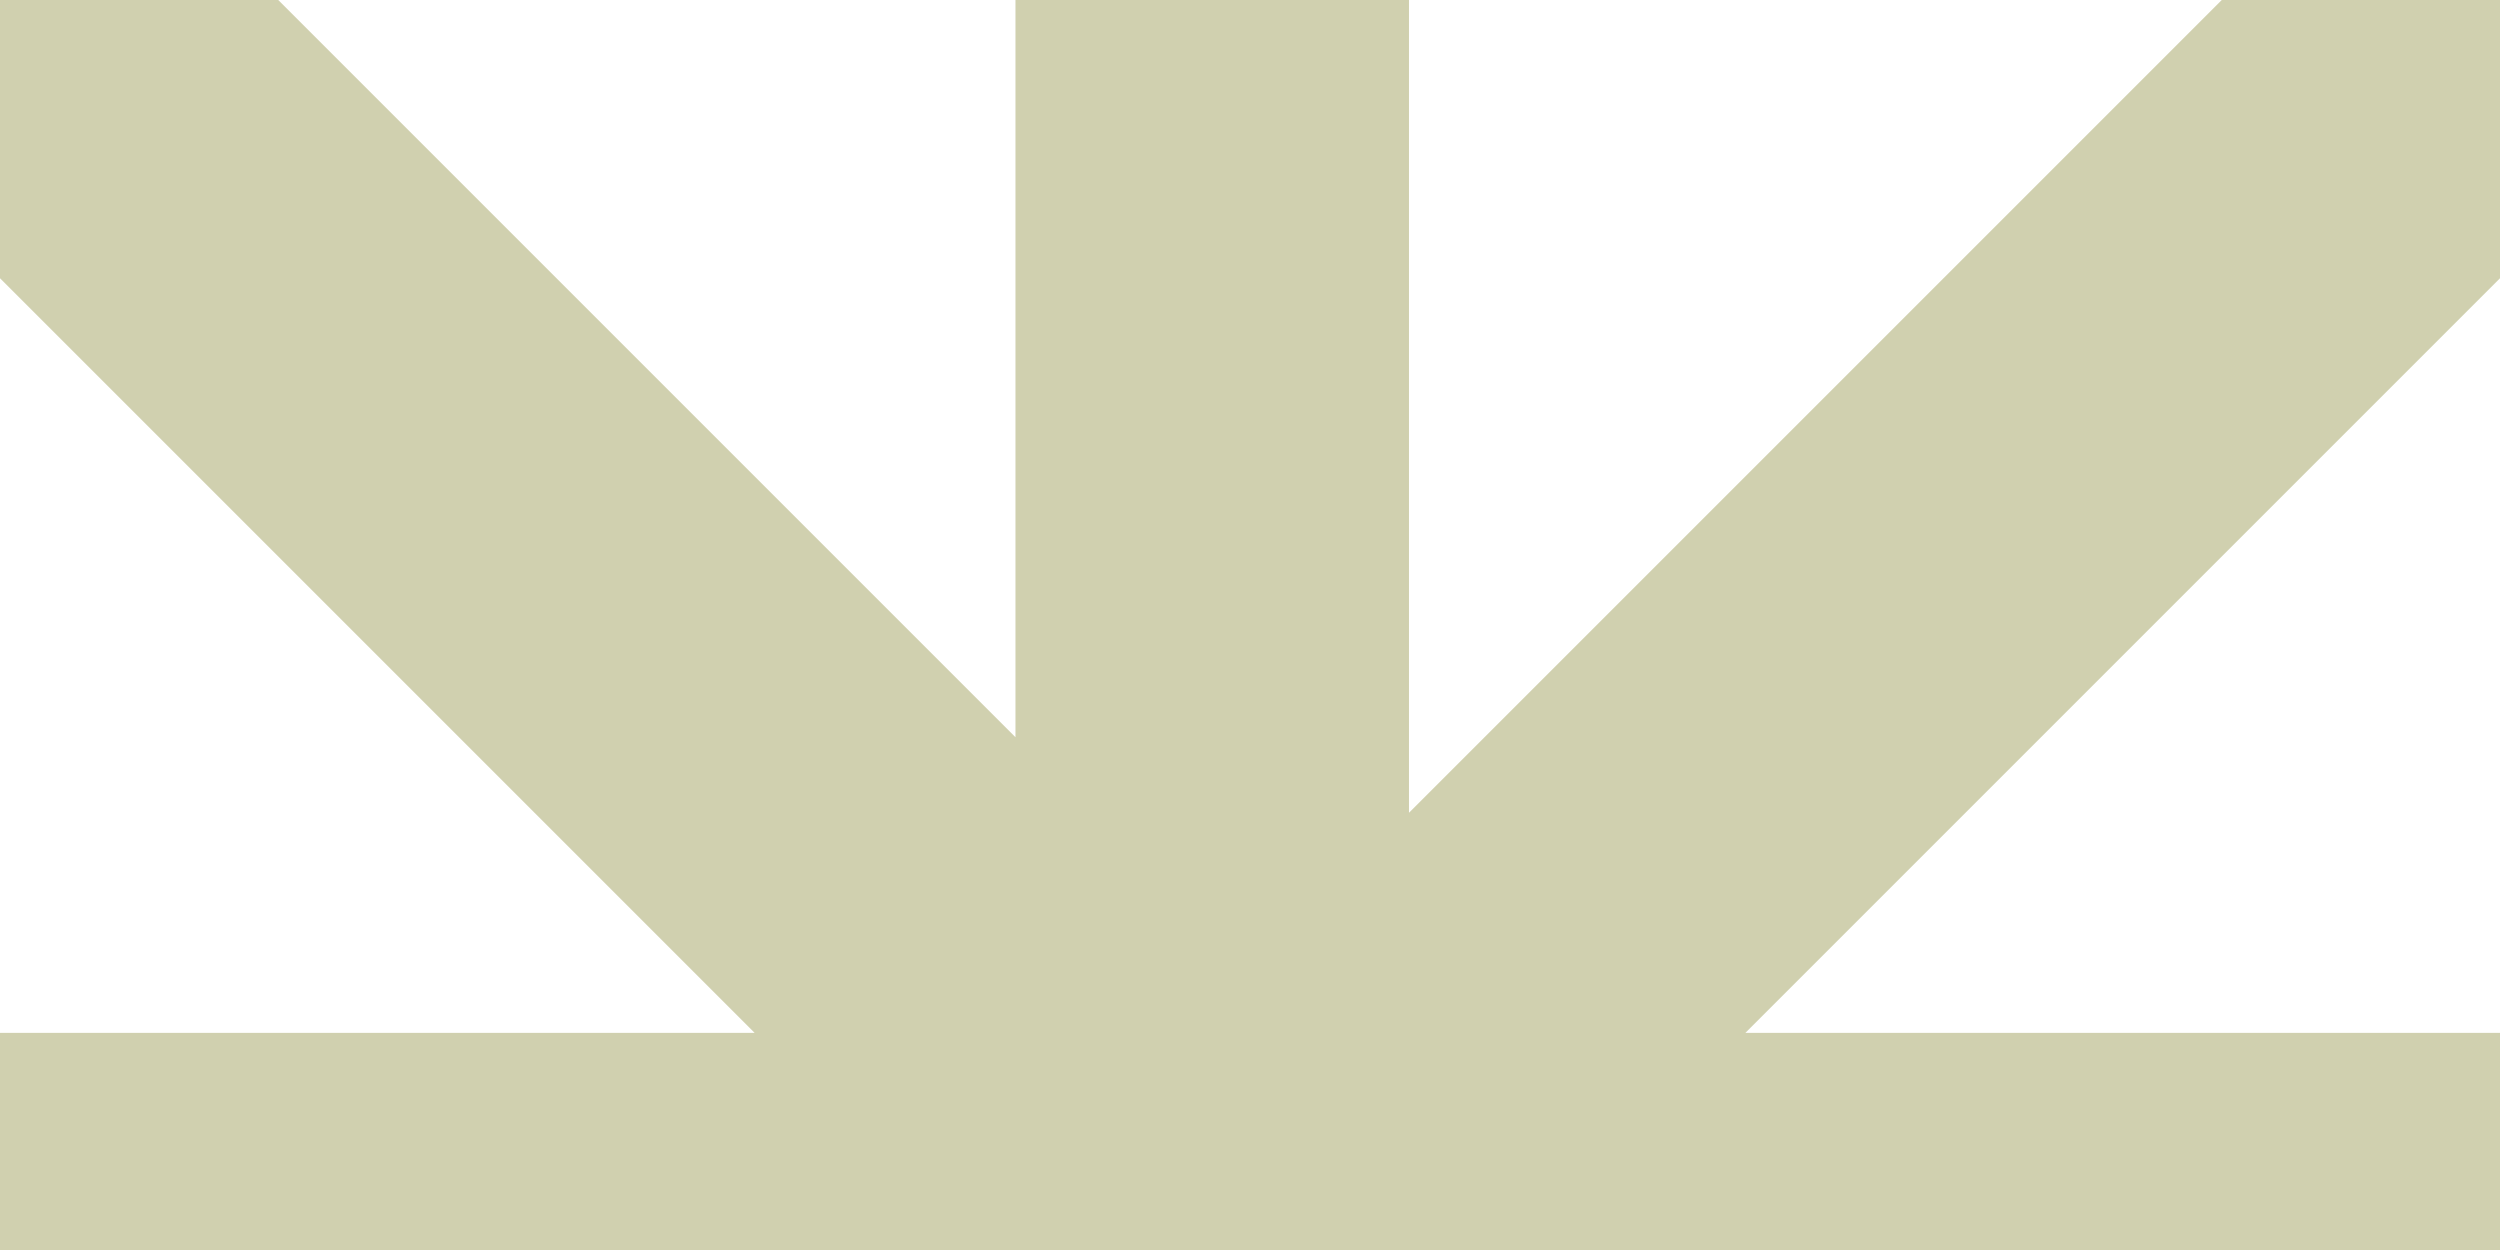 <svg xmlns="http://www.w3.org/2000/svg" width="182" height="91" viewBox="0 0 182 91" fill="none"><g id="1" clip-path="url(#clip0_2142_1197)"><path id="Vector 1" d="M88.25 0V182M0 89.519H182M182 0L0 182M0 0L182 182" stroke="#D0D0AF" stroke-width="28.648"></path></g><defs><clipPath id="clip0_2142_1197"><rect width="182" height="182" fill="white"></rect></clipPath></defs></svg>